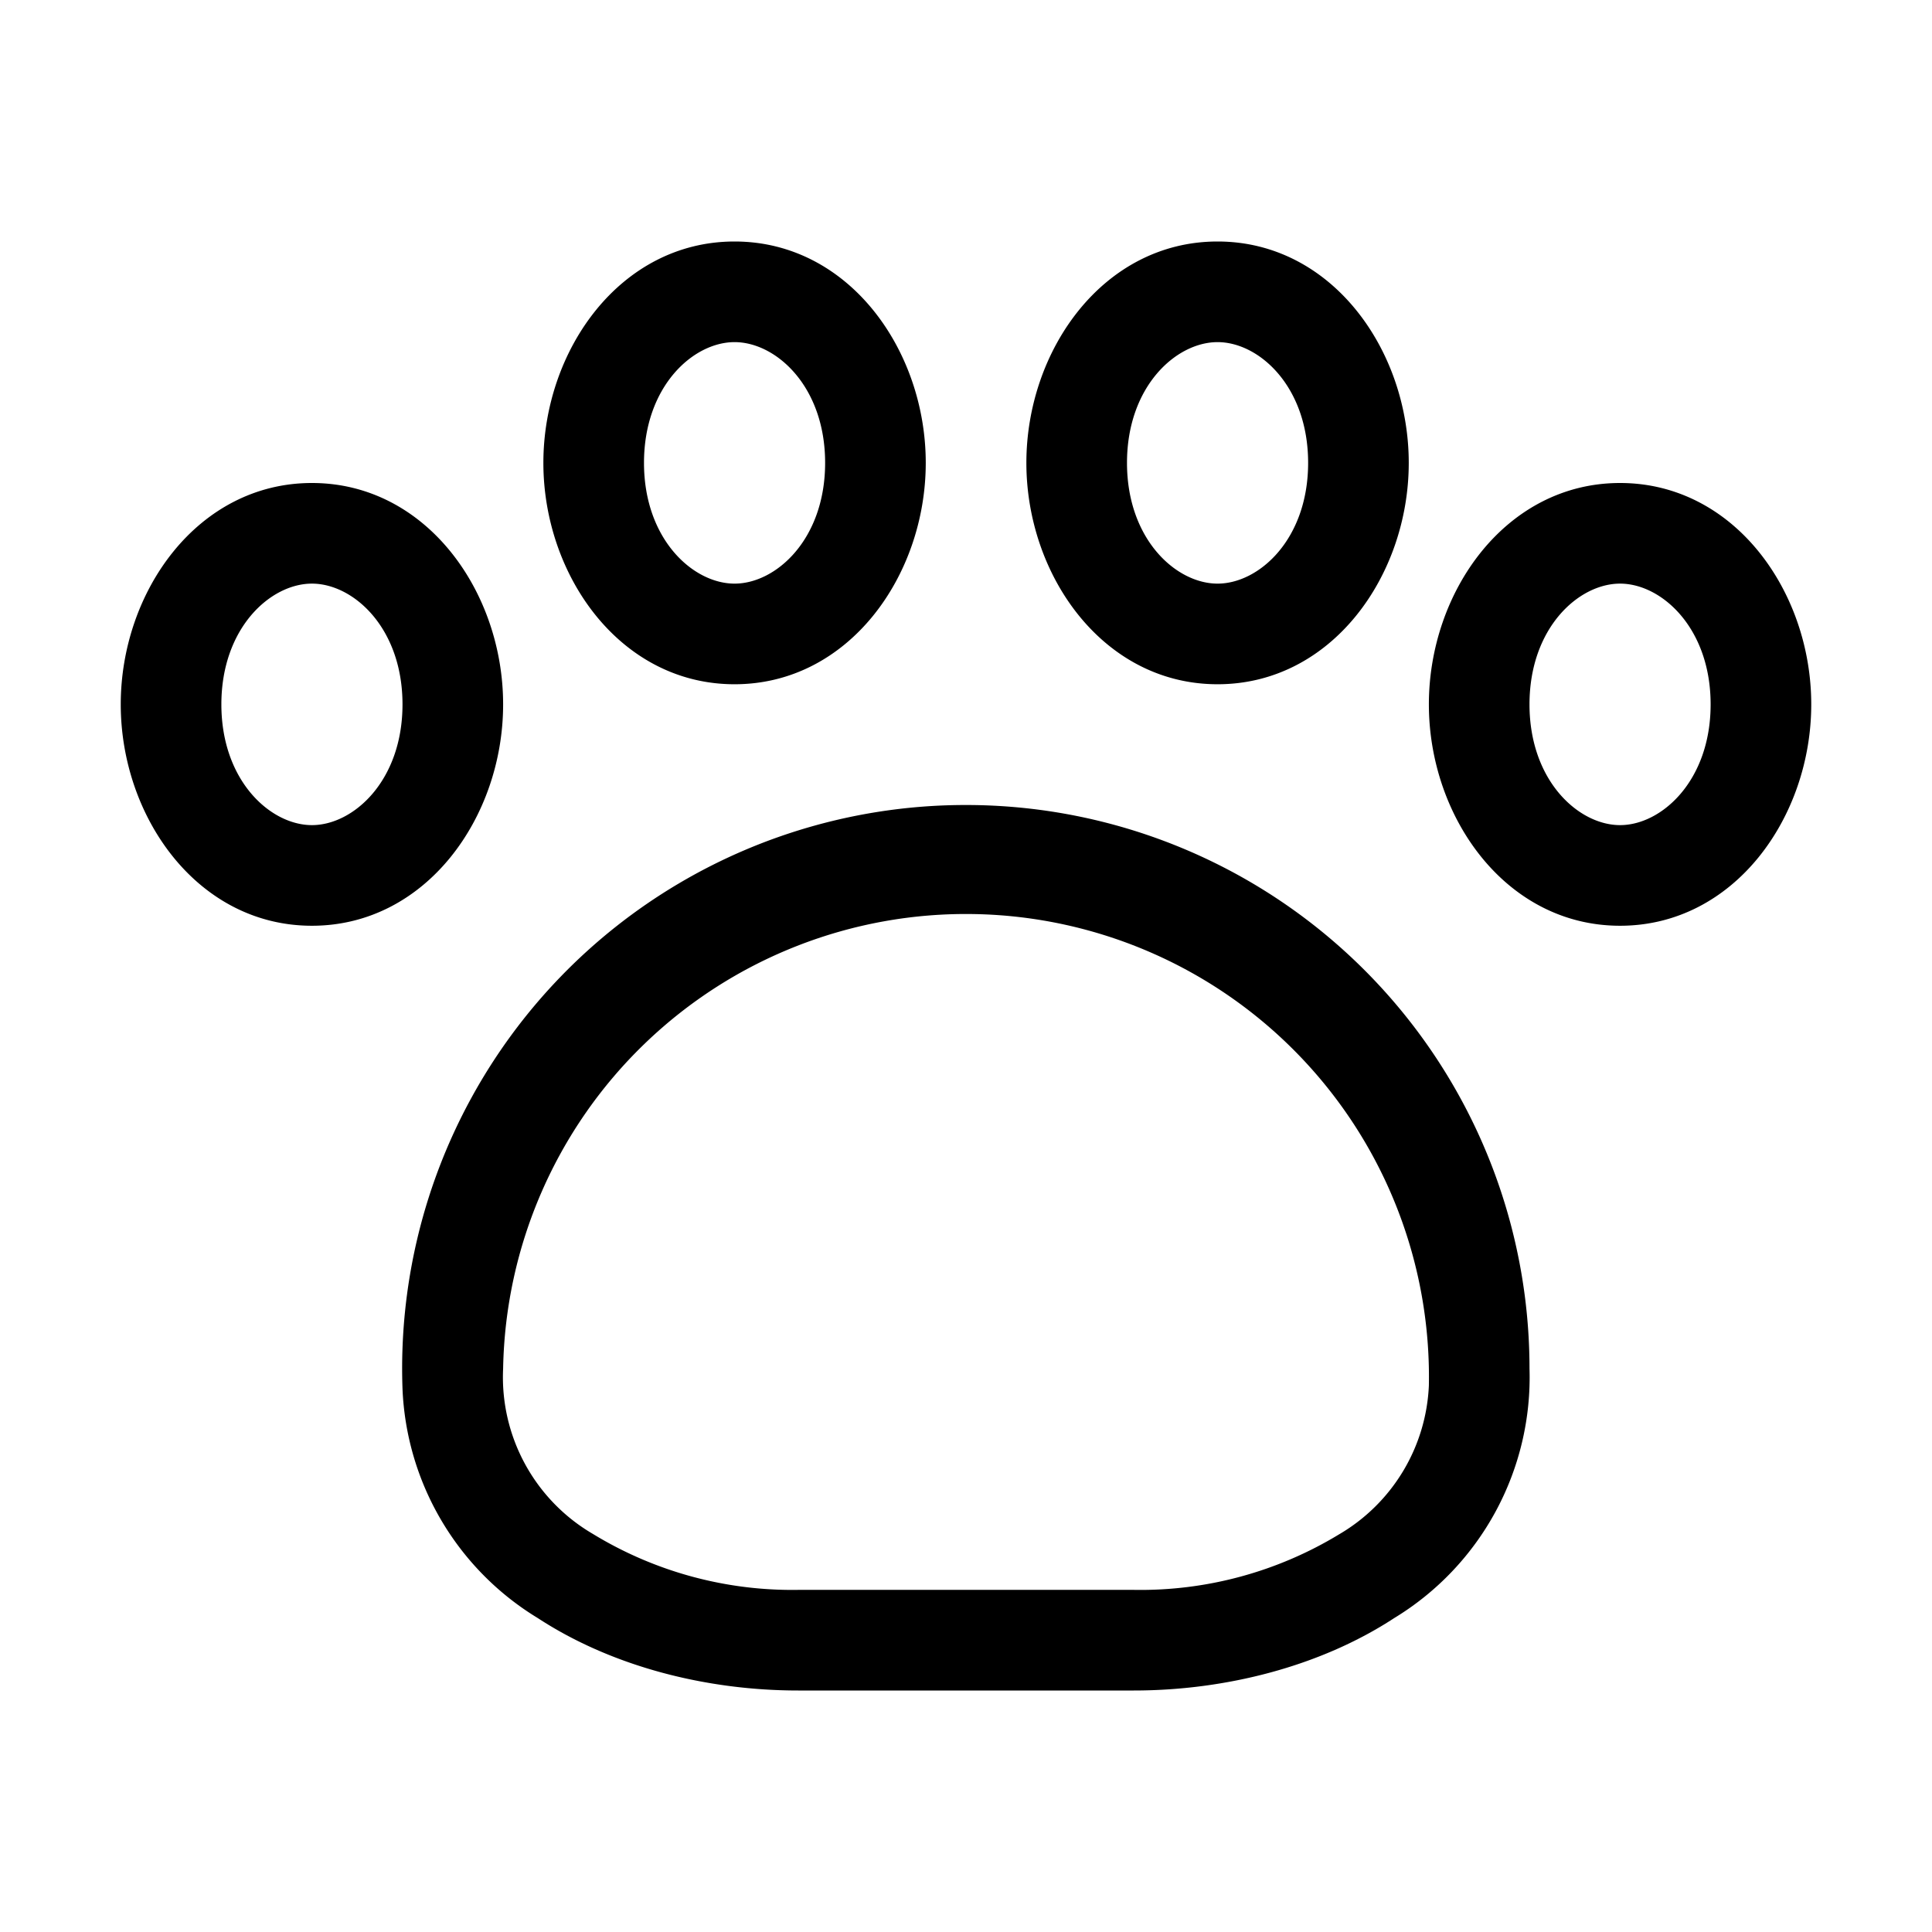 <svg width="48" height="48" viewBox="0 0 48 48" xmlns="http://www.w3.org/2000/svg"><path d="M18.25 8.5c-1.03 0-2.25 1.1-2.25 3s1.22 3 2.25 3 2.25-1.1 2.25-3-1.22-3-2.25-3Zm-4.75 3c0-2.8 1.91-5.5 4.75-5.5S23 8.7 23 11.5 21.09 17 18.25 17s-4.75-2.7-4.75-5.5Zm-5.75 3c-1.03 0-2.25 1.1-2.25 3s1.22 3 2.25 3 2.25-1.1 2.25-3-1.22-3-2.25-3ZM3 17.5C3 14.7 4.91 12 7.75 12s4.75 2.7 4.75 5.5S10.59 23 7.75 23 3 20.3 3 17.5Zm25-6c0-1.9 1.22-3 2.25-3s2.25 1.1 2.25 3-1.22 3-2.25 3-2.25-1.1-2.25-3ZM30.25 6c-2.84 0-4.75 2.7-4.75 5.5s1.91 5.5 4.75 5.5S35 14.3 35 11.5 33.09 6 30.25 6Zm10 8.5c-1.03 0-2.25 1.1-2.25 3s1.22 3 2.25 3 2.25-1.1 2.25-3-1.22-3-2.25-3Zm-4.75 3c0-2.8 1.91-5.5 4.75-5.5S45 14.7 45 17.5 43.09 23 40.25 23s-4.75-2.7-4.75-5.5ZM12.5 34a11.5 11.5 0 1 1 23 .42 4.51 4.51 0 0 1-2.23 3.7 9.5 9.5 0 0 1-5.1 1.38h-8.34a9.5 9.5 0 0 1-5.1-1.39A4.51 4.51 0 0 1 12.5 34ZM24 20a14 14 0 0 0-14 14.5 7 7 0 0 0 3.36 5.7c1.85 1.21 4.2 1.8 6.47 1.8h8.34c2.26 0 4.62-.59 6.47-1.8A7 7 0 0 0 38 34a14 14 0 0 0-14-14Z"/></svg>